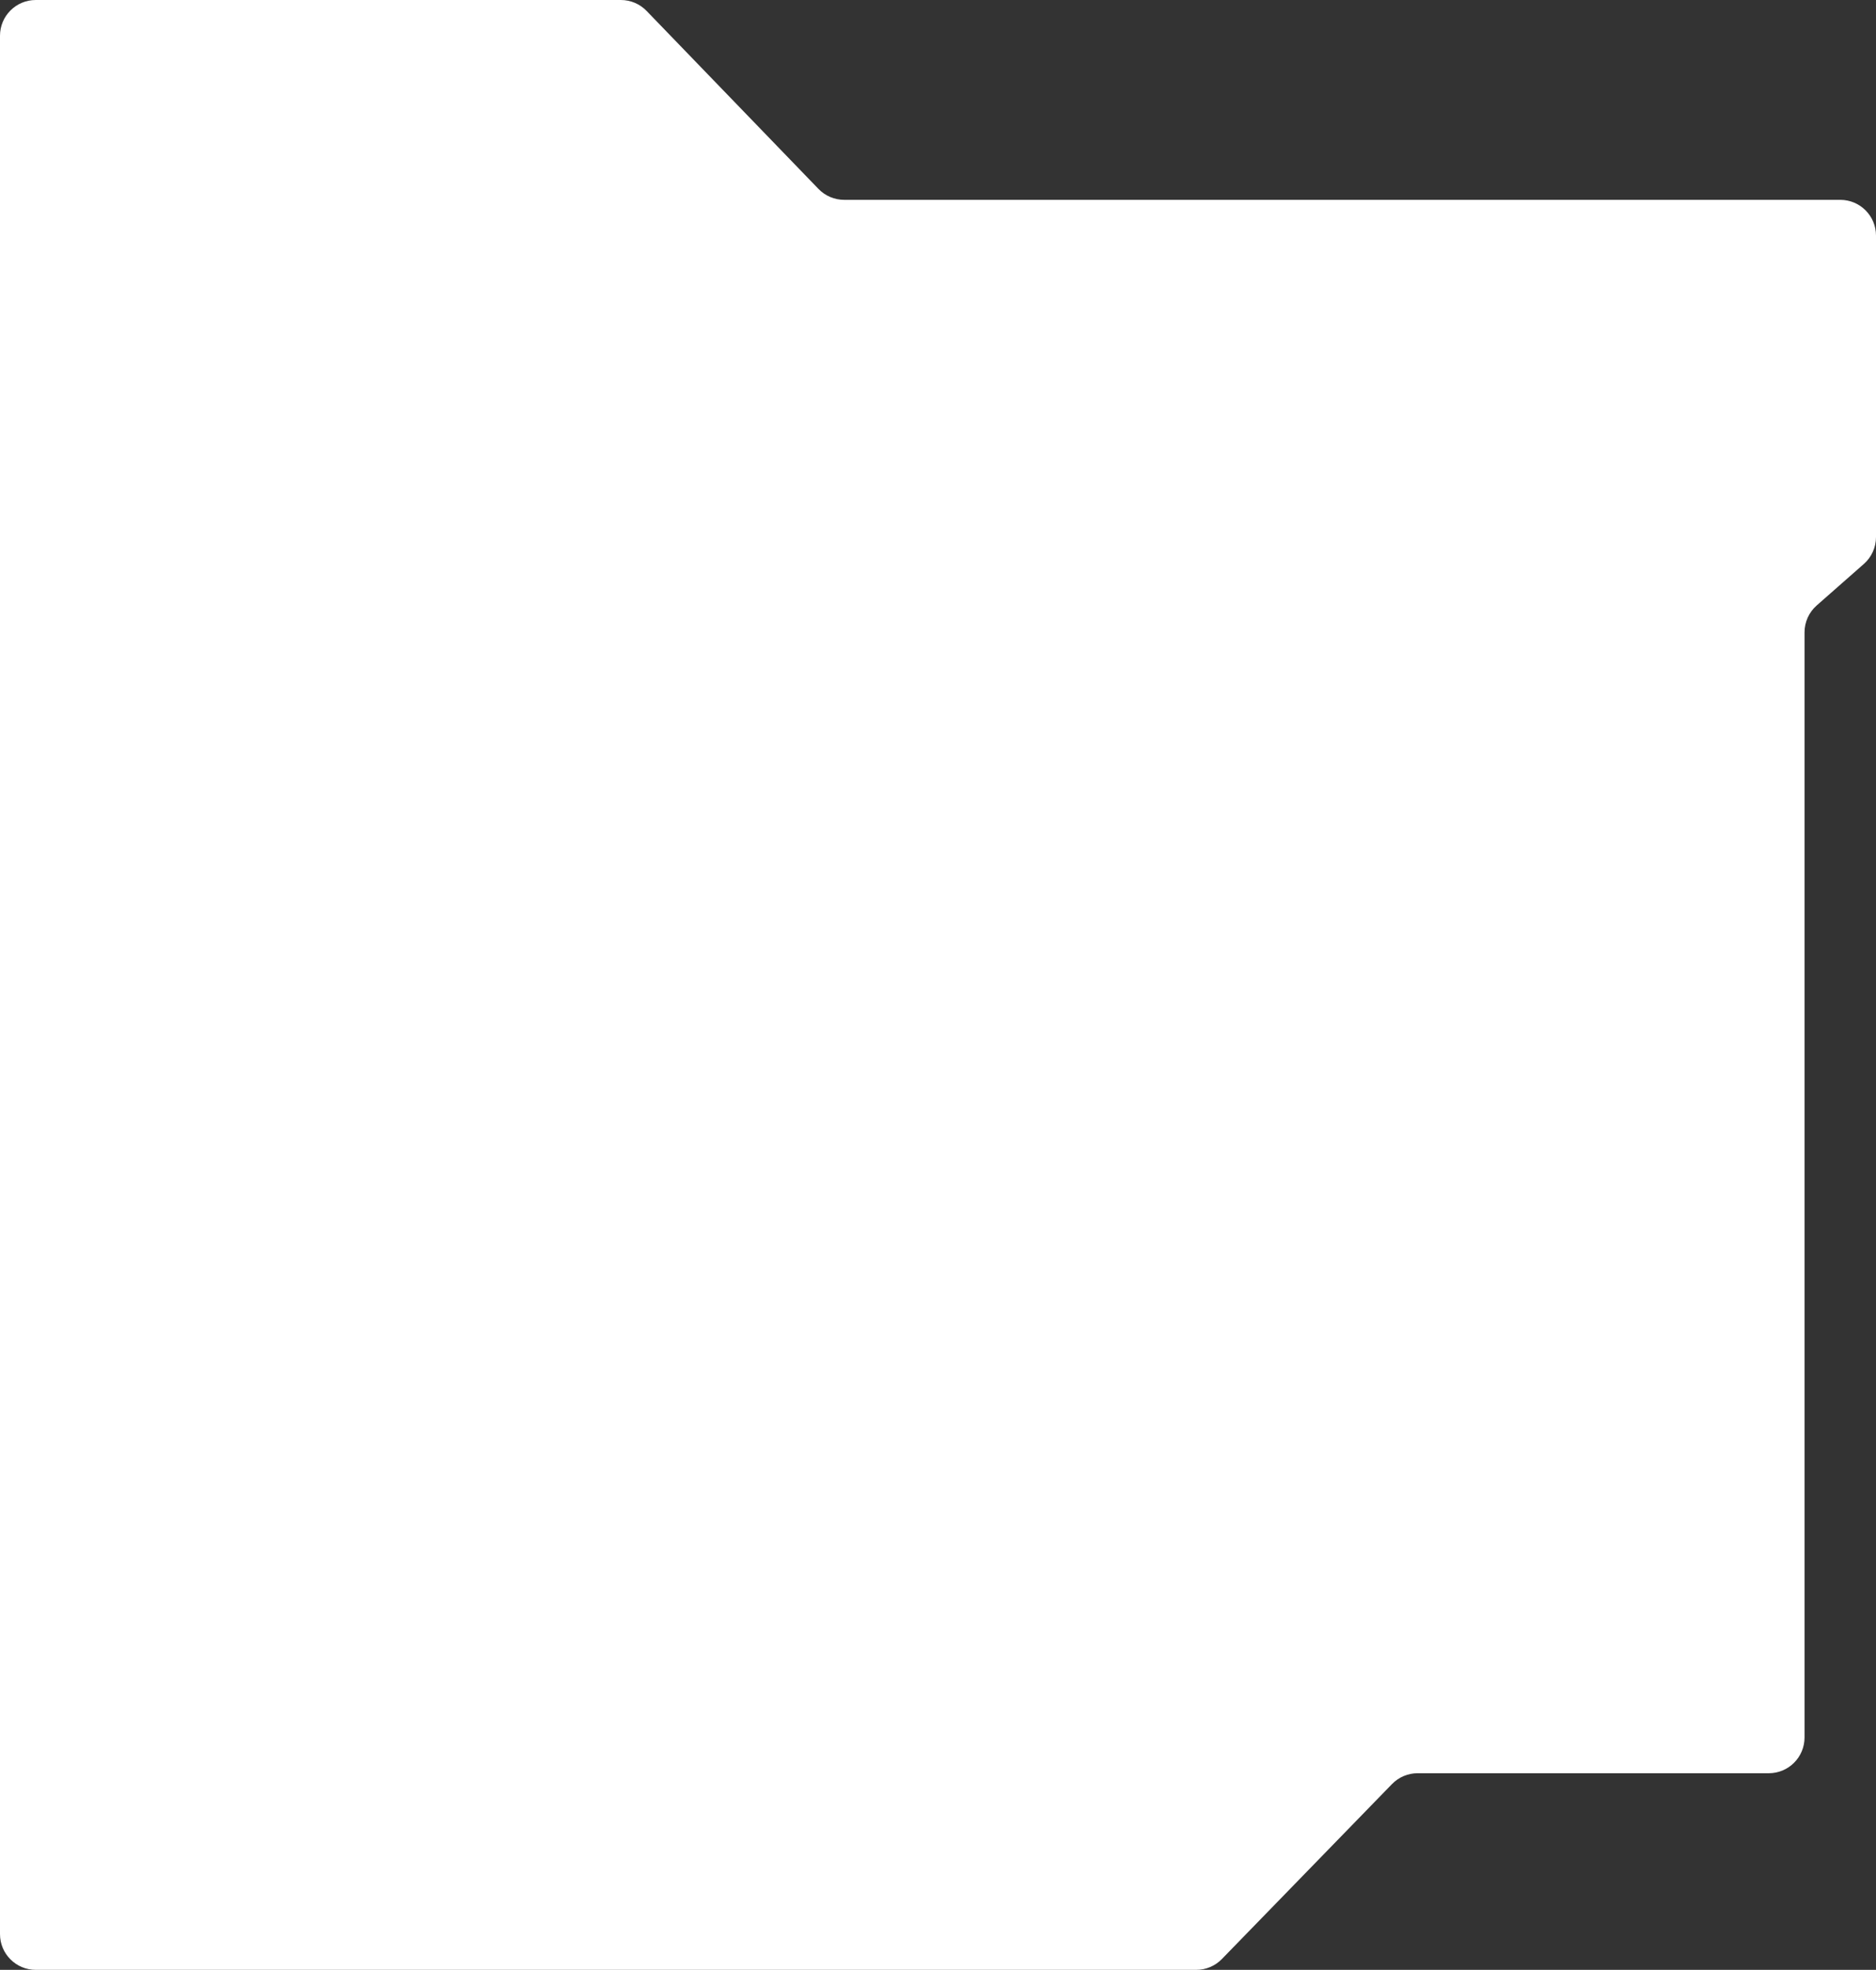 <svg xmlns="http://www.w3.org/2000/svg" width="525" height="551" viewBox="0 0 525 551" fill="none"><rect x="0" y="0" width="525" height="551" fill="#333333" stroke="none"/><path d="M0 10C0 4.477 4.477 0 10 0H173.756C176.468 0 179.064 1.102 180.948 3.052L229.052 52.846C230.936 54.797 233.532 55.898 236.244 55.898H515C520.523 55.898 525 60.375 525 65.898V150.234C525 153.108 523.763 155.843 521.606 157.741L508.394 169.366C506.237 171.264 505 174 505 176.874V486C505 491.523 500.523 496 495 496H396.723C394.023 496 391.438 497.092 389.555 499.027L341.945 547.973C340.062 549.908 337.477 551 334.777 551H10C4.477 551 0 546.523 0 541V10Z" fill="white"></path></svg>